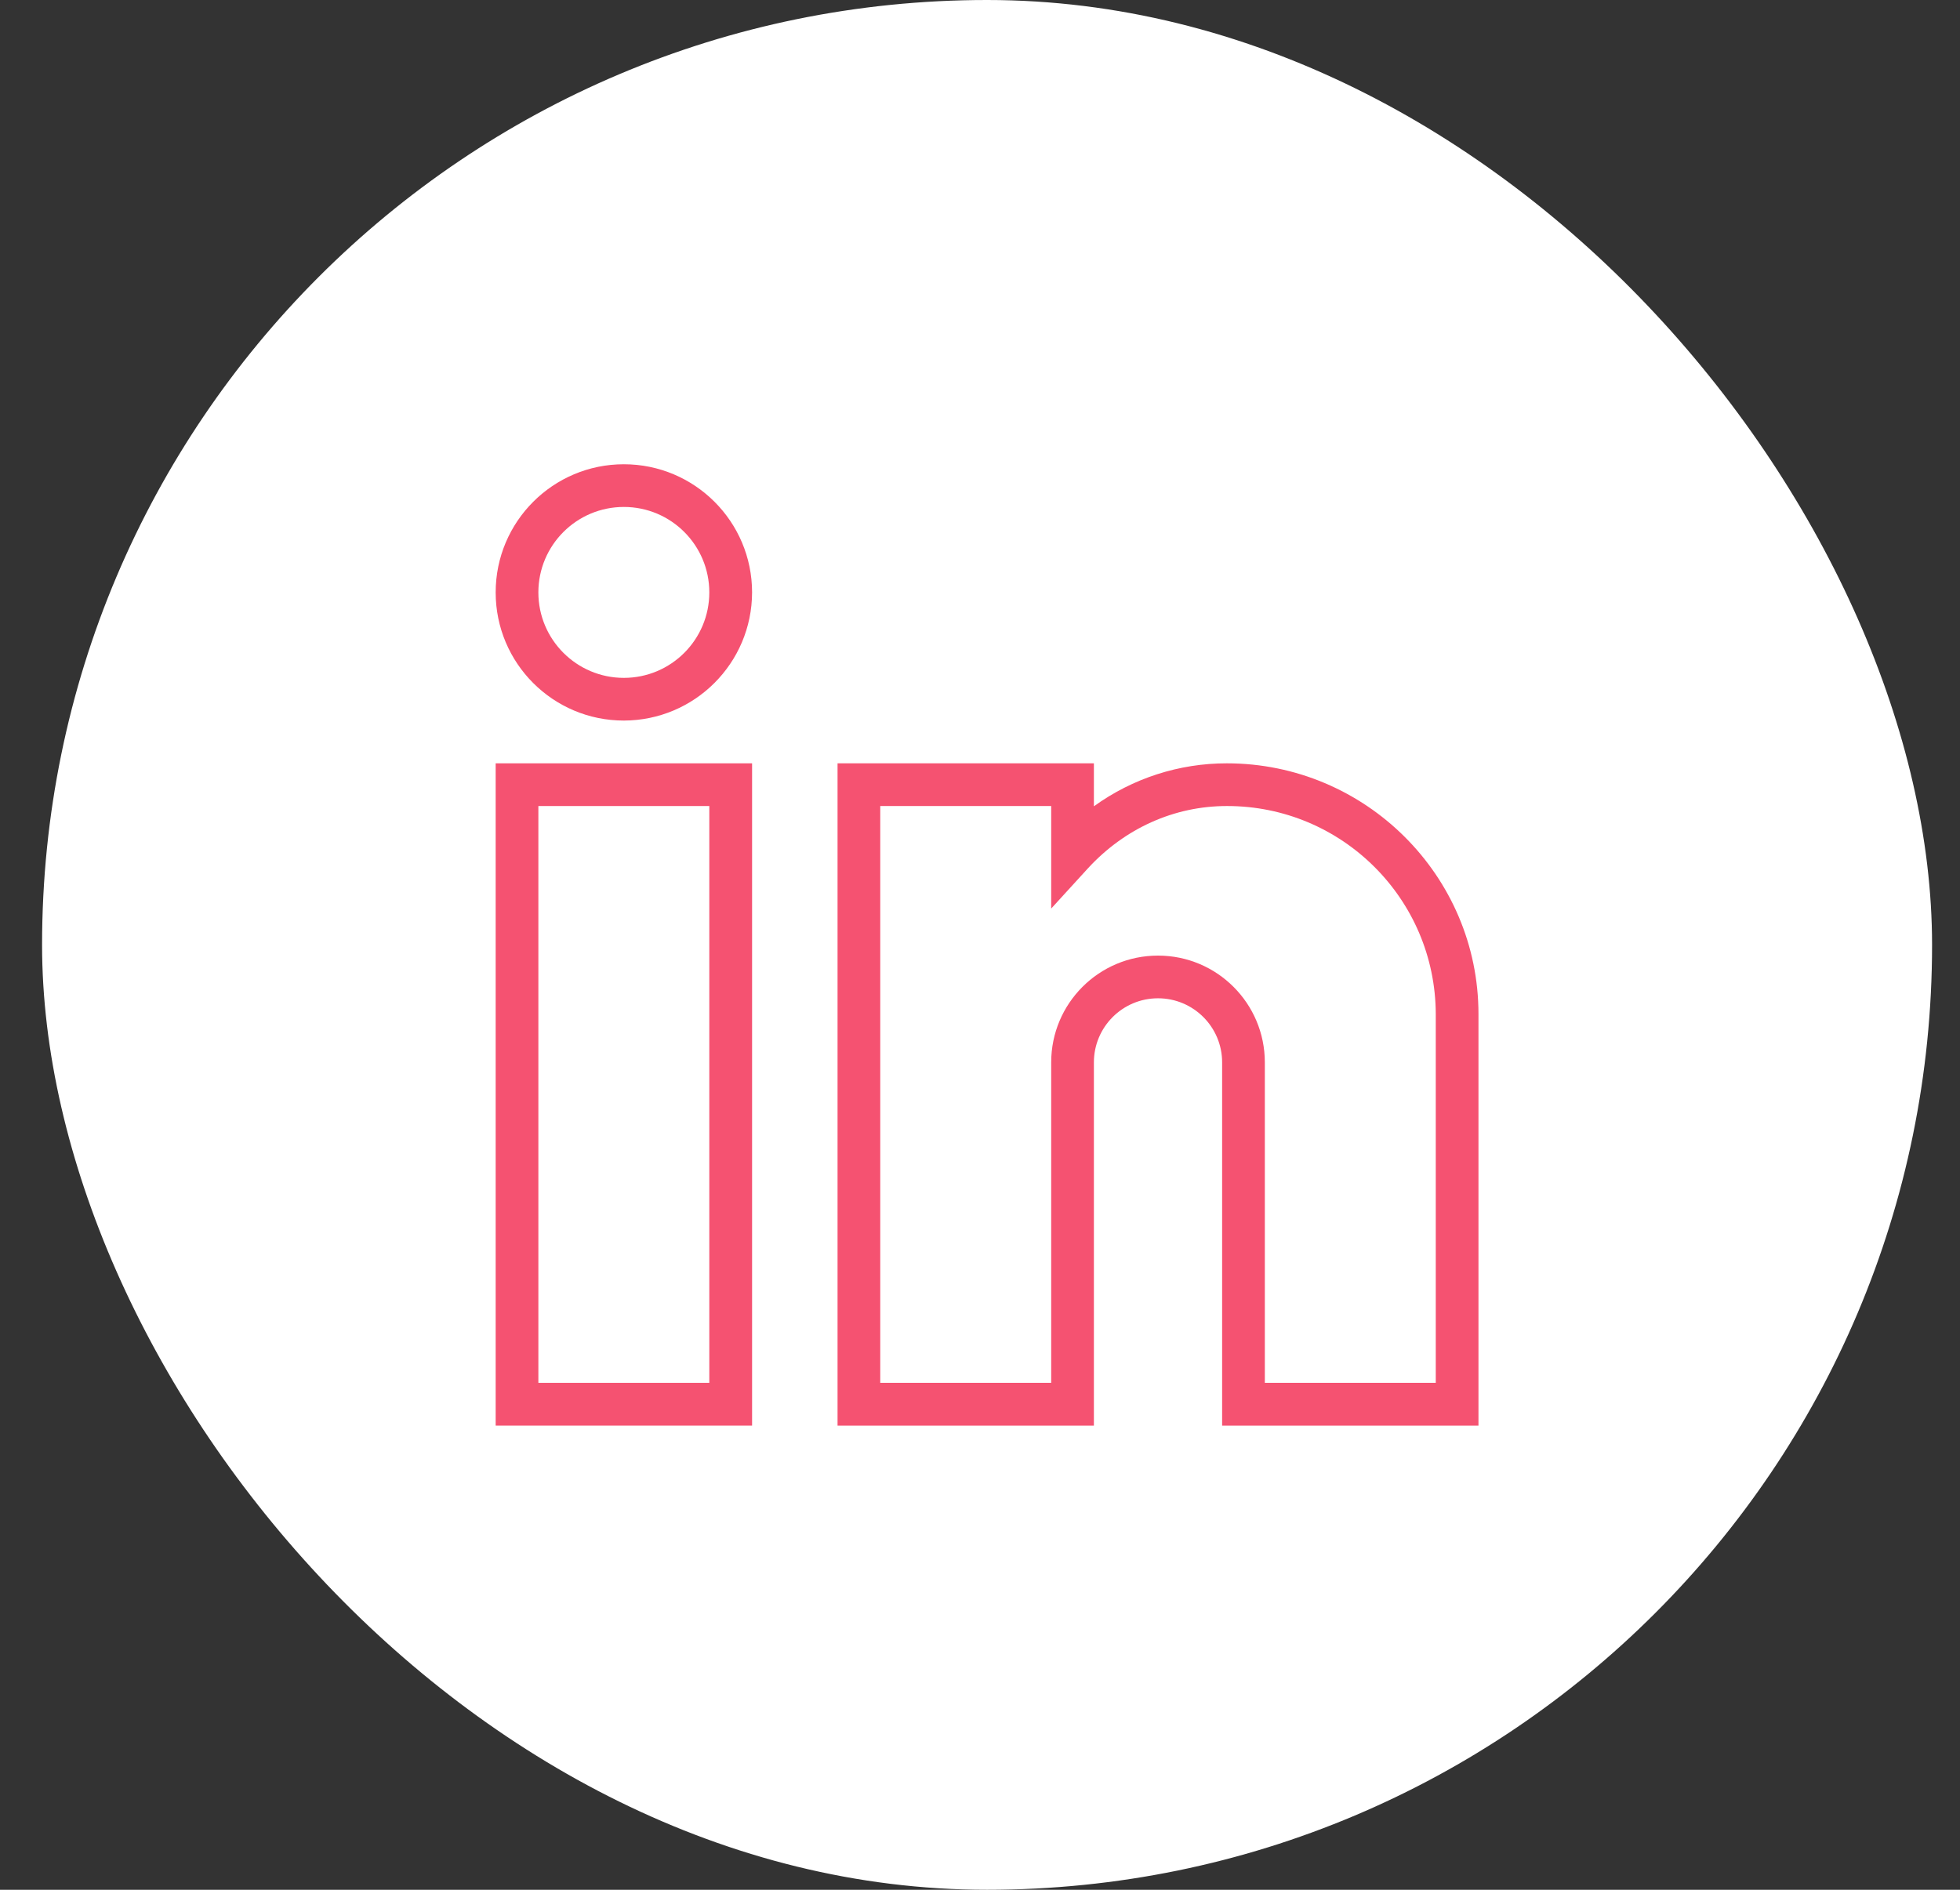 <svg width="28" height="27" viewBox="0 0 28 27" fill="none" xmlns="http://www.w3.org/2000/svg">
<rect x="0" y="0" width="28" height="27" fill="#333333" stroke="none"/>
<rect x="0.601" width="27" height="27" rx="13.5" fill="white"/>
<path d="M10.744 20.368H7.081V10.906H10.744V20.368ZM7.691 19.757H10.133V11.516H7.691V19.757Z" fill="#F55271"/>
<path d="M21.121 20.368H17.459V15.179C17.459 14.673 17.049 14.263 16.543 14.263C16.037 14.263 15.627 14.673 15.627 15.179V20.368H11.965V10.906H15.627V11.52C16.18 11.12 16.845 10.905 17.527 10.906C19.507 10.906 21.121 12.512 21.121 14.488V20.368ZM18.069 19.757H20.511V14.488C20.506 12.844 19.171 11.514 17.527 11.516C16.776 11.516 16.07 11.833 15.543 12.405L15.017 12.981V11.516H12.575V19.757H15.017V15.179C15.017 14.336 15.7 13.653 16.543 13.653C17.386 13.653 18.069 14.336 18.069 15.179V19.757Z" fill="#F55271"/>
<path d="M8.912 10.295C7.901 10.295 7.081 9.476 7.081 8.464C7.081 7.453 7.901 6.633 8.912 6.633C9.924 6.633 10.744 7.453 10.744 8.464C10.742 9.475 9.923 10.293 8.912 10.295ZM8.912 7.243C8.238 7.243 7.691 7.79 7.691 8.464C7.691 9.138 8.238 9.685 8.912 9.685C9.587 9.685 10.133 9.138 10.133 8.464C10.133 7.79 9.587 7.243 8.912 7.243Z" fill="#F55271"/>
</svg>
